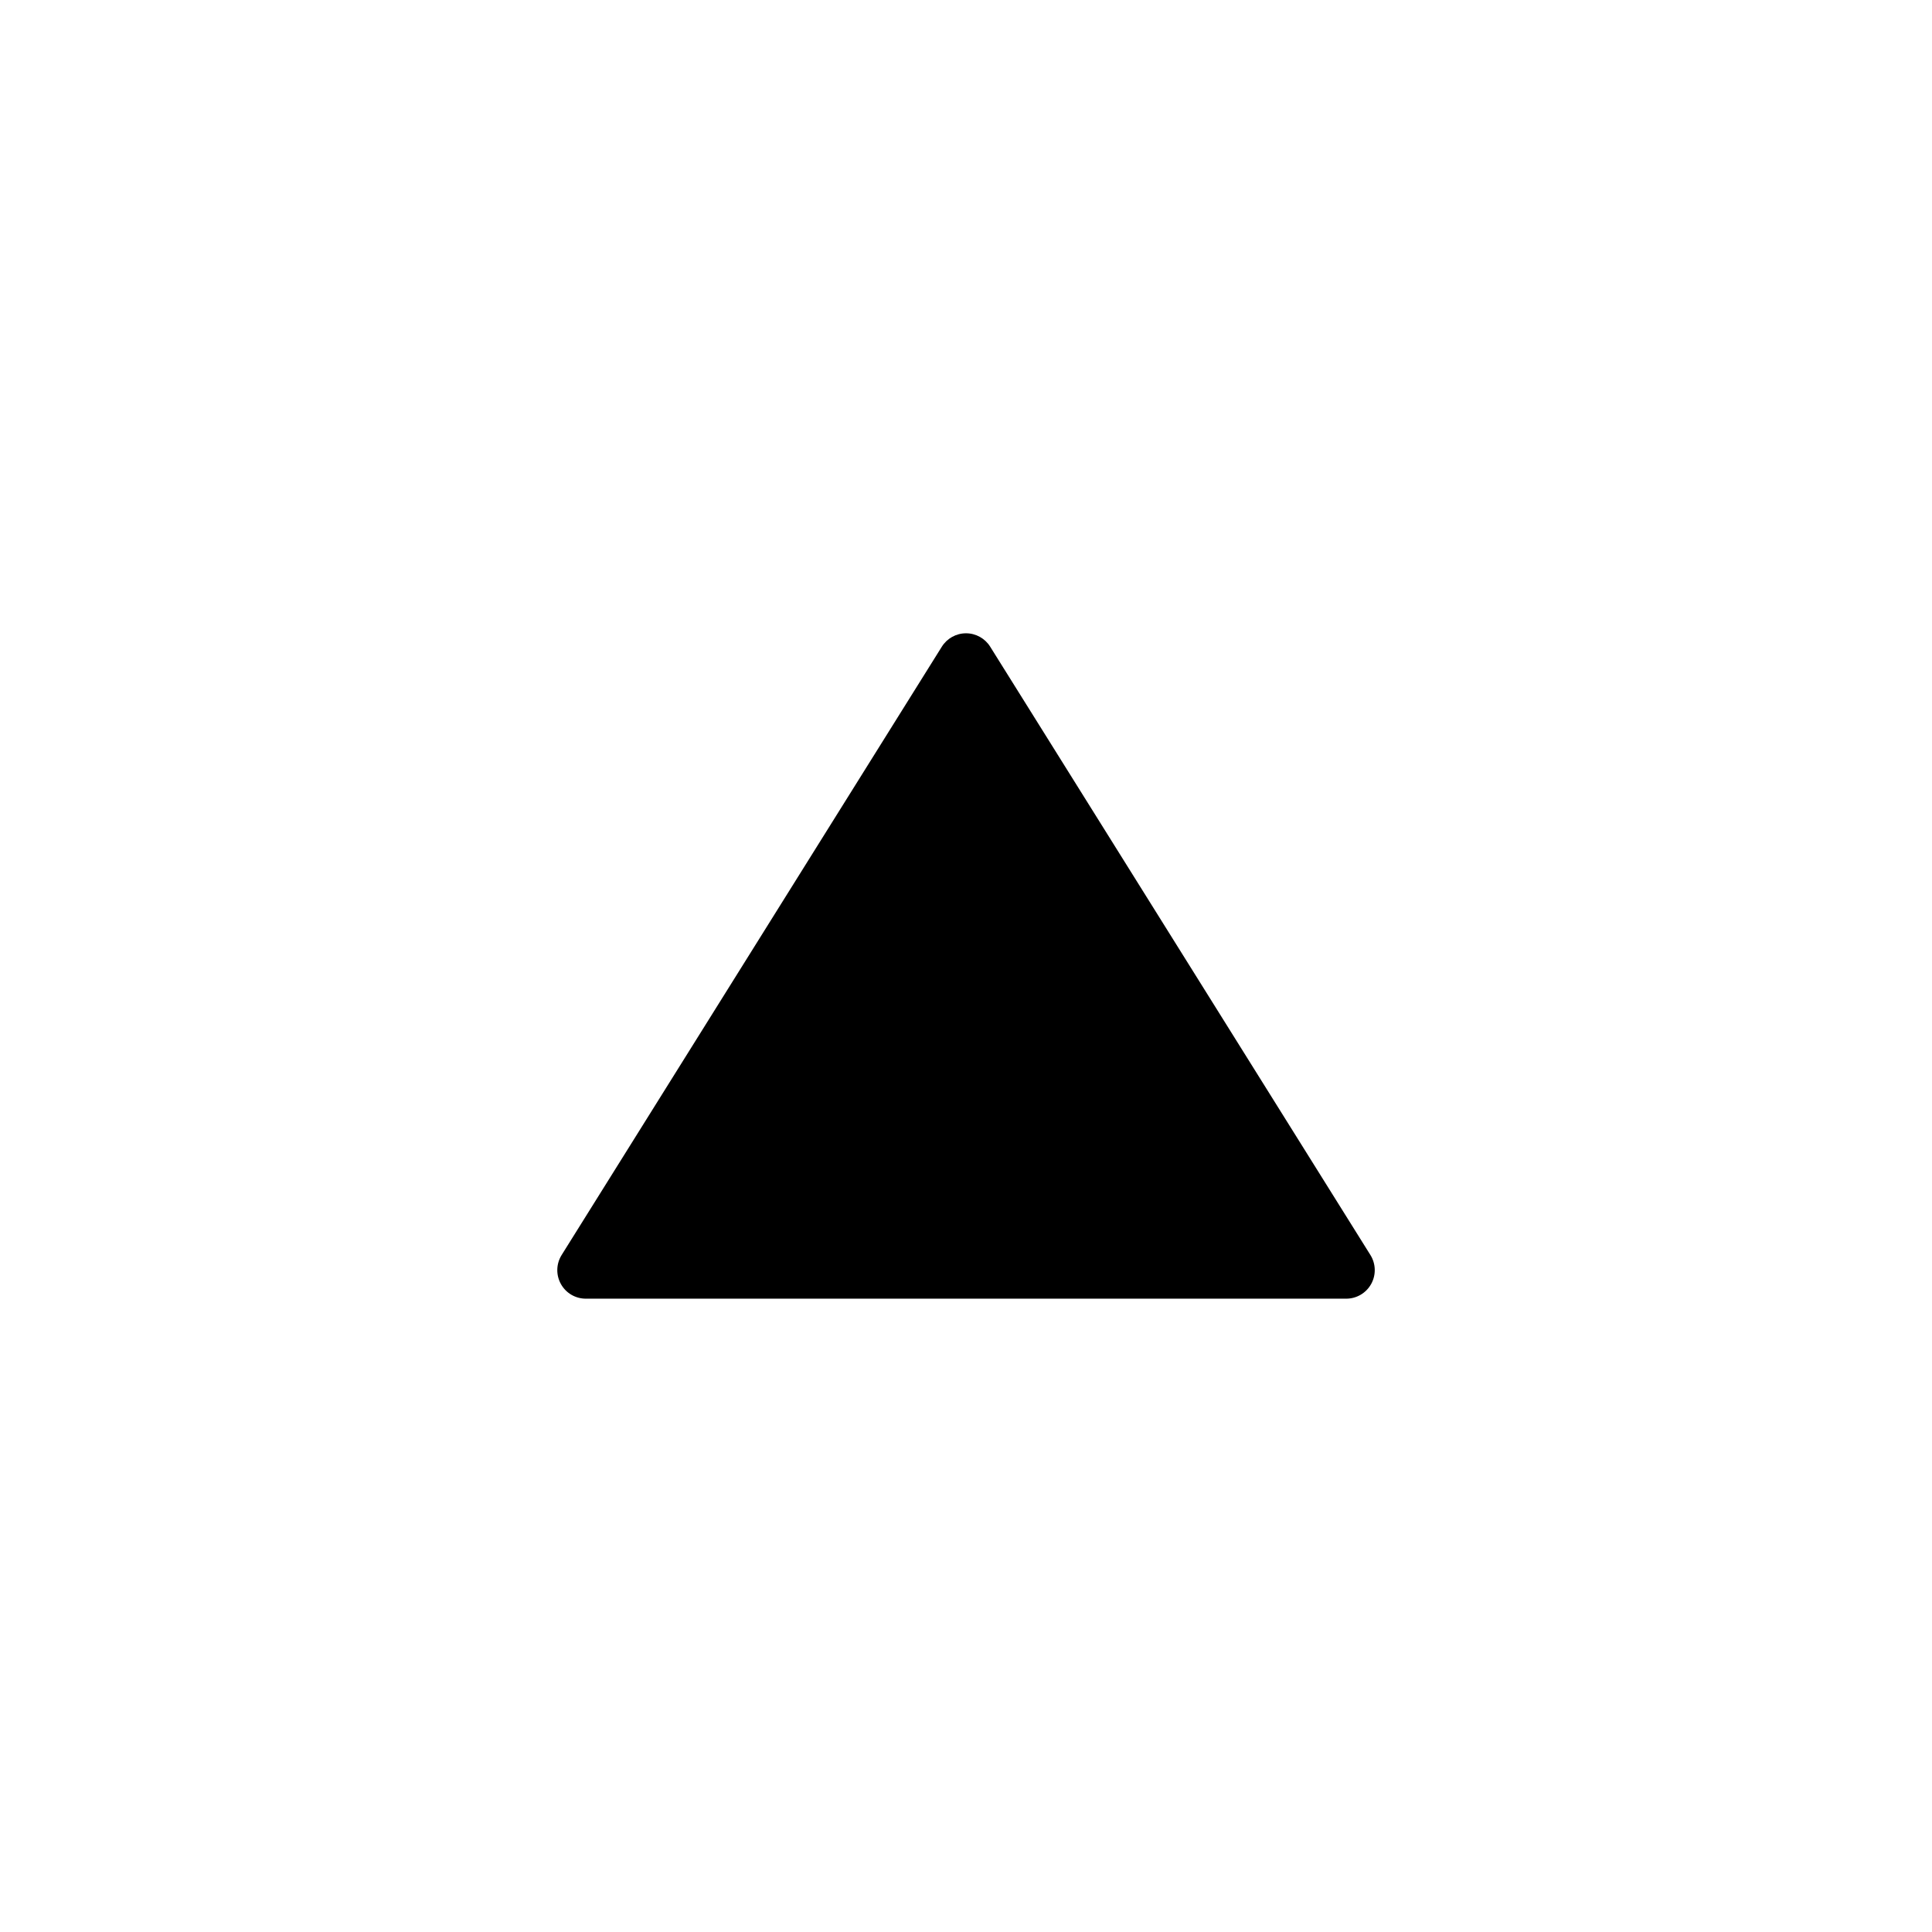 <?xml version="1.0" encoding="UTF-8"?>
<!-- The Best Svg Icon site in the world: iconSvg.co, Visit us! https://iconsvg.co -->
<svg fill="#000000" width="800px" height="800px" version="1.1" viewBox="144 144 512 512" xmlns="http://www.w3.org/2000/svg">
 <path d="m406.41 315.38c-1.379-2.207-3.797-3.551-6.406-3.551s-5.027 1.344-6.41 3.551l-100.76 161.22c-1.449 2.328-1.531 5.266-0.195 7.668 1.324 2.406 3.859 3.894 6.606 3.894h201.52c2.746 0 5.281-1.492 6.609-3.894 1.336-2.402 1.254-5.34-0.195-7.668z"/>
</svg>